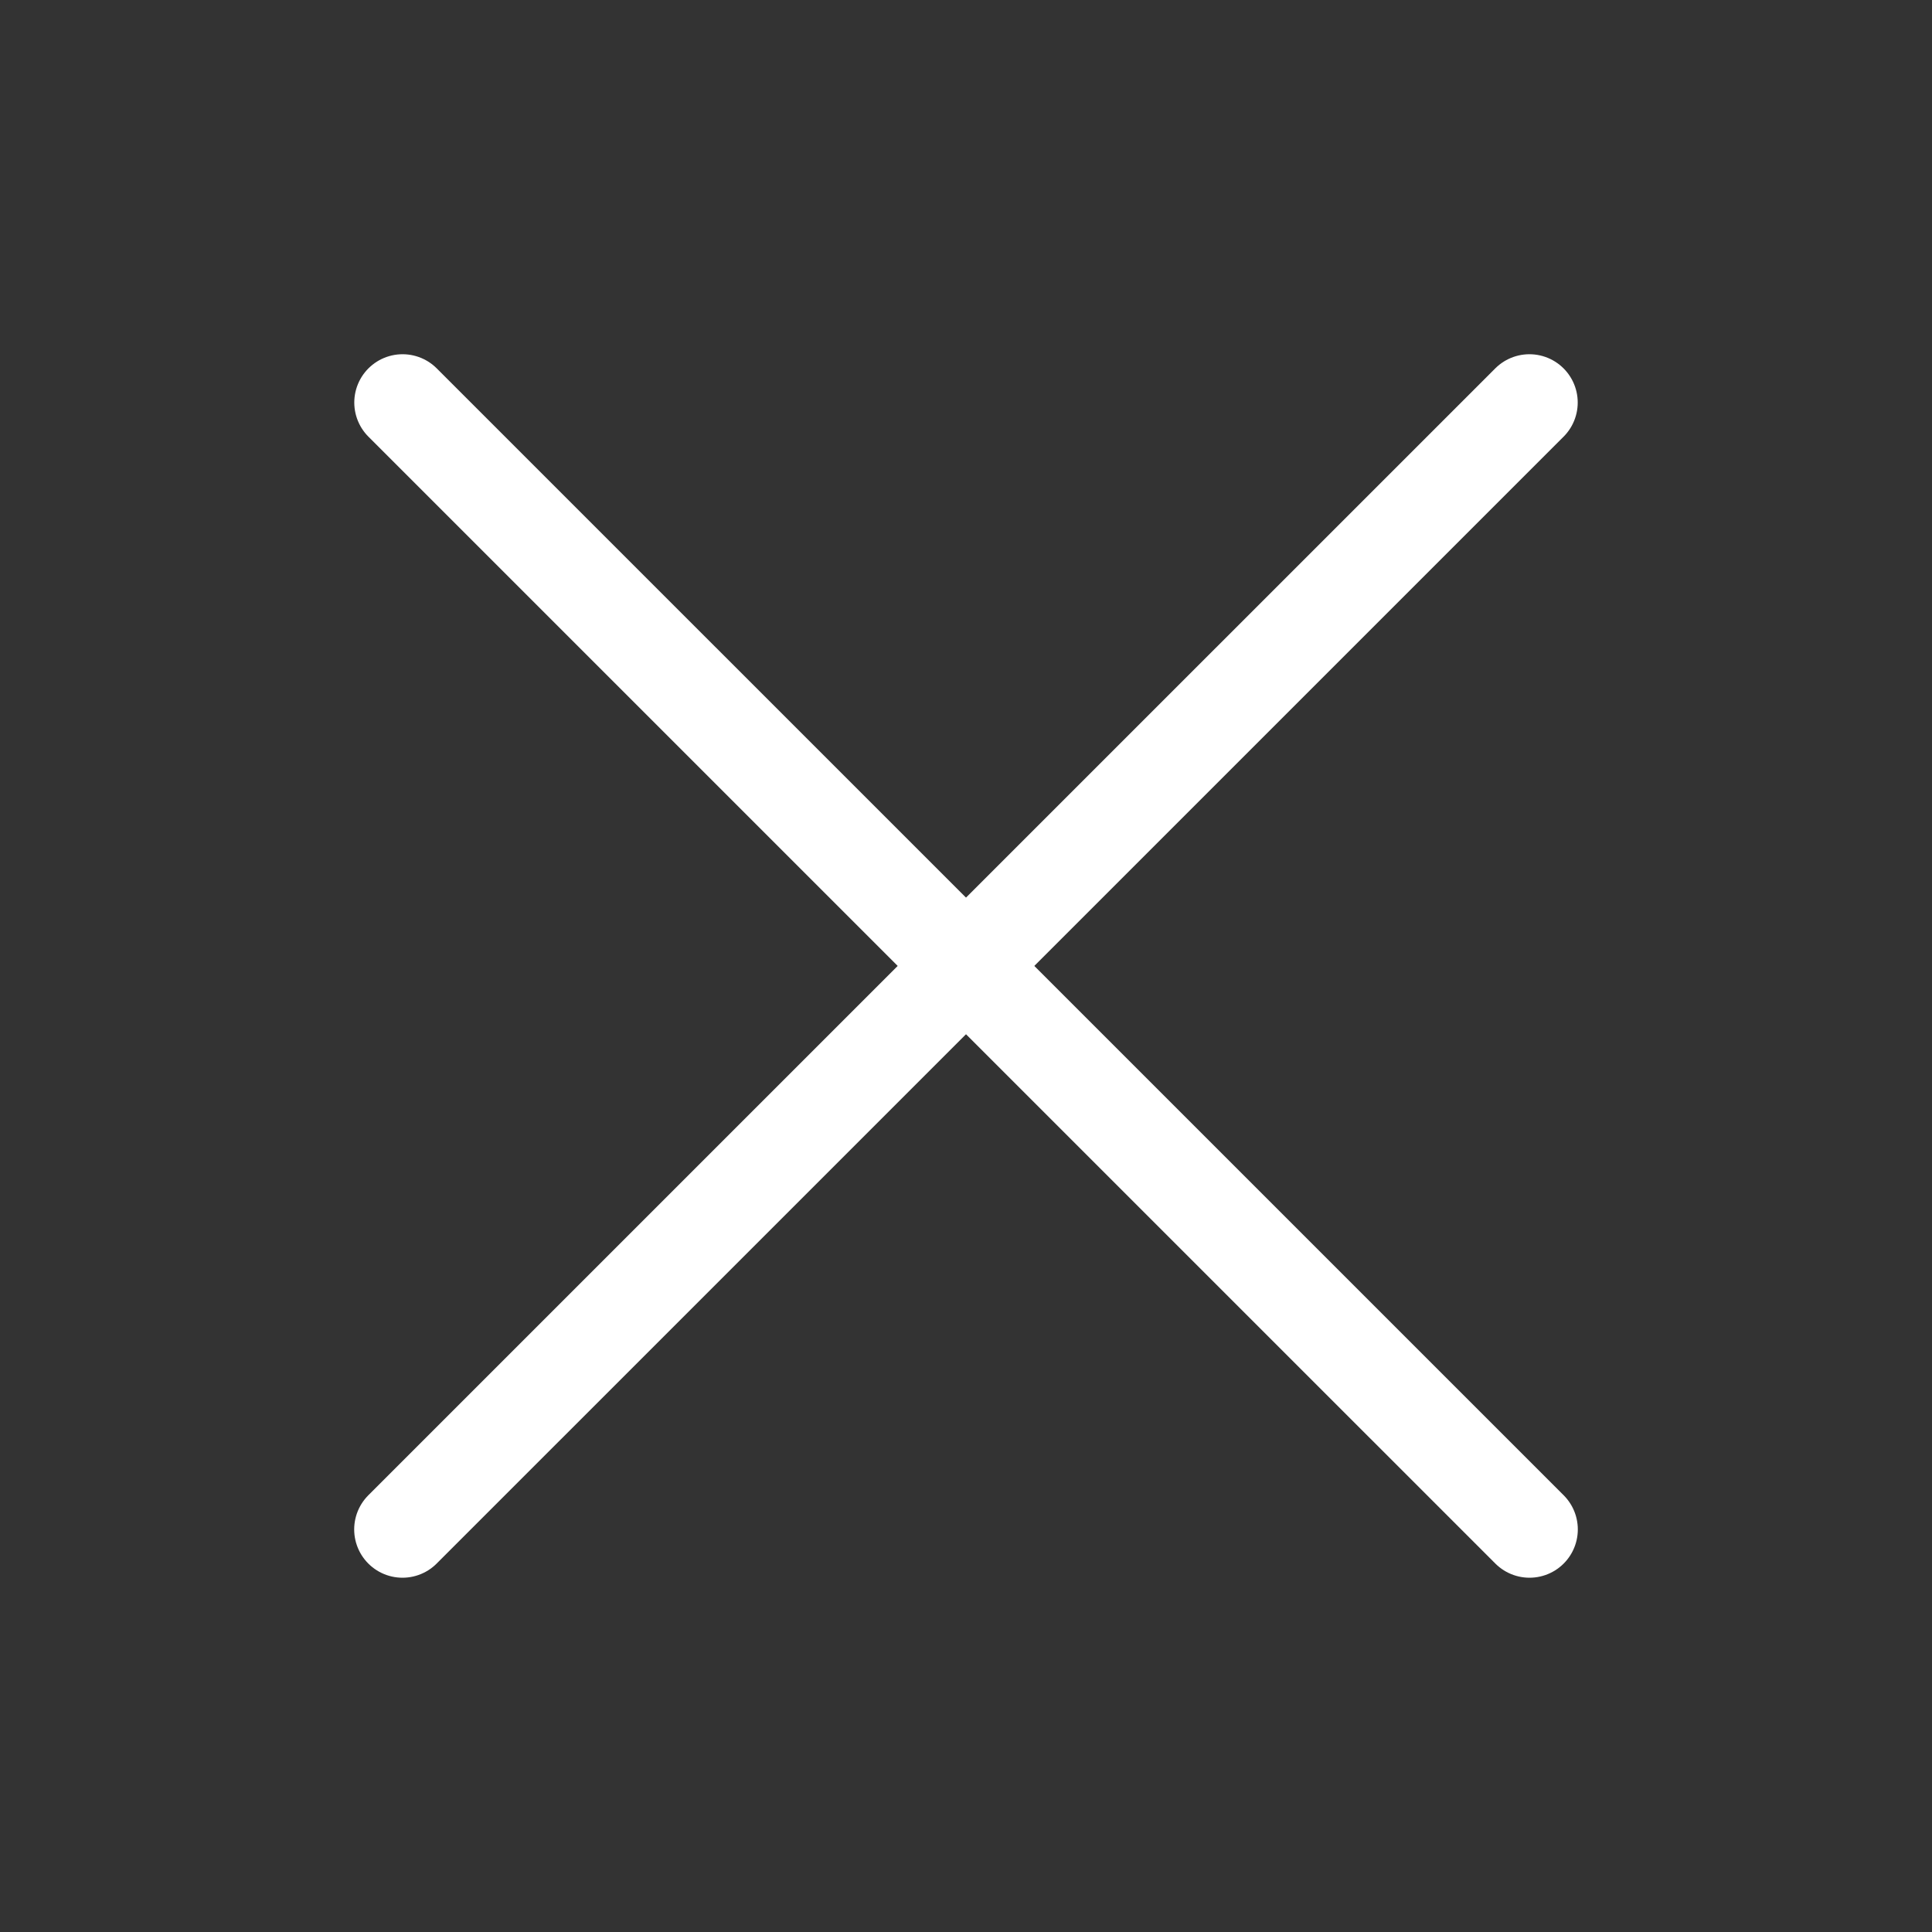 <svg xmlns="http://www.w3.org/2000/svg" width="40" height="40" viewBox="0 0 40 40" fill="none"><rect x="0" y="0" width="40" height="40" fill="#333333" stroke="none"/><path d="M8.335 8.334L31.667 31.665" stroke="white" stroke-width="2" stroke-linecap="round" stroke-linejoin="round"></path><path d="M8.333 31.665L31.665 8.334" stroke="white" stroke-width="2" stroke-linecap="round" stroke-linejoin="round"></path></svg>